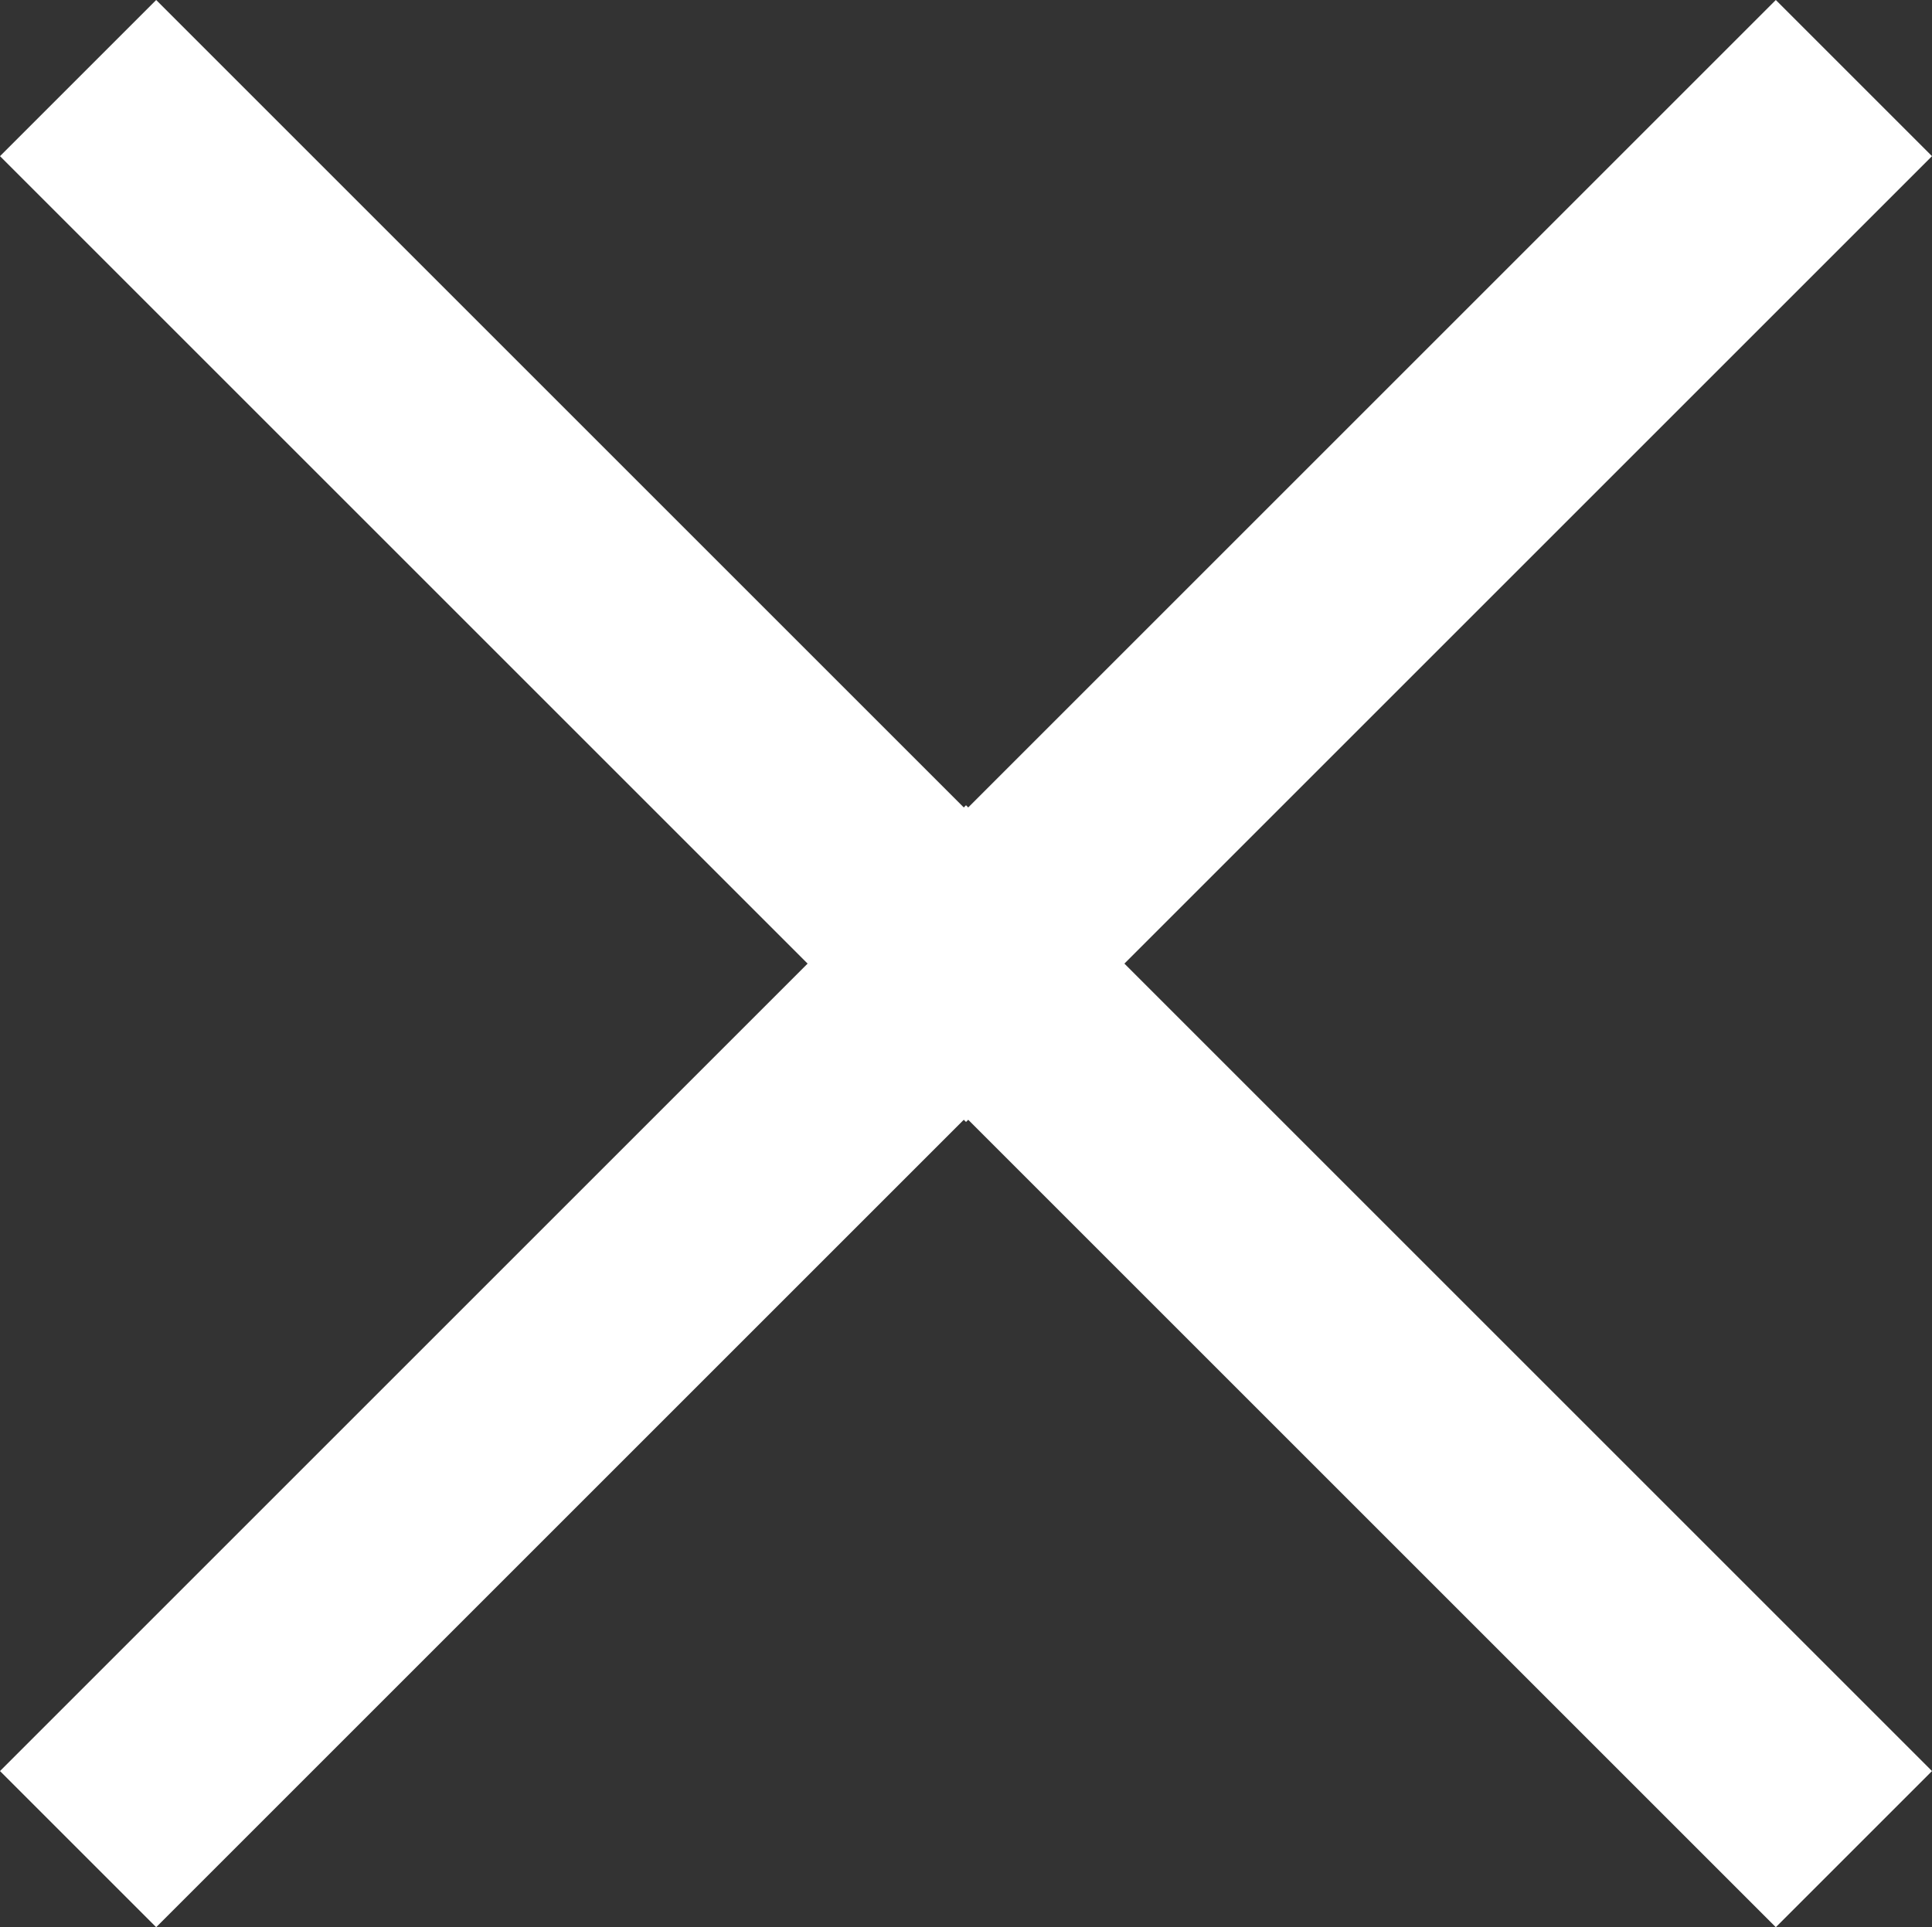 <svg xmlns="http://www.w3.org/2000/svg" viewBox="0 0 44.036 43.935">
  <rect x="0" y="0" width="44.036" height="43.935" fill="#333333" stroke="none"/>
  <defs>
    <style>
      .mediacenter-close-line {
        fill: none;
        stroke: #fff;
        stroke-miterlimit: 4.027;
        stroke-width: 5.034px;
      }
    </style>
  </defs>
  <g>
    <polyline class="mediacenter-close-line" points="1.78 1.78 22.018 22.018 42.256 1.78"/>
    <polyline class="mediacenter-close-line" points="42.256 42.155 22.018 21.917 1.78 42.155"/>
  </g>
</svg>
